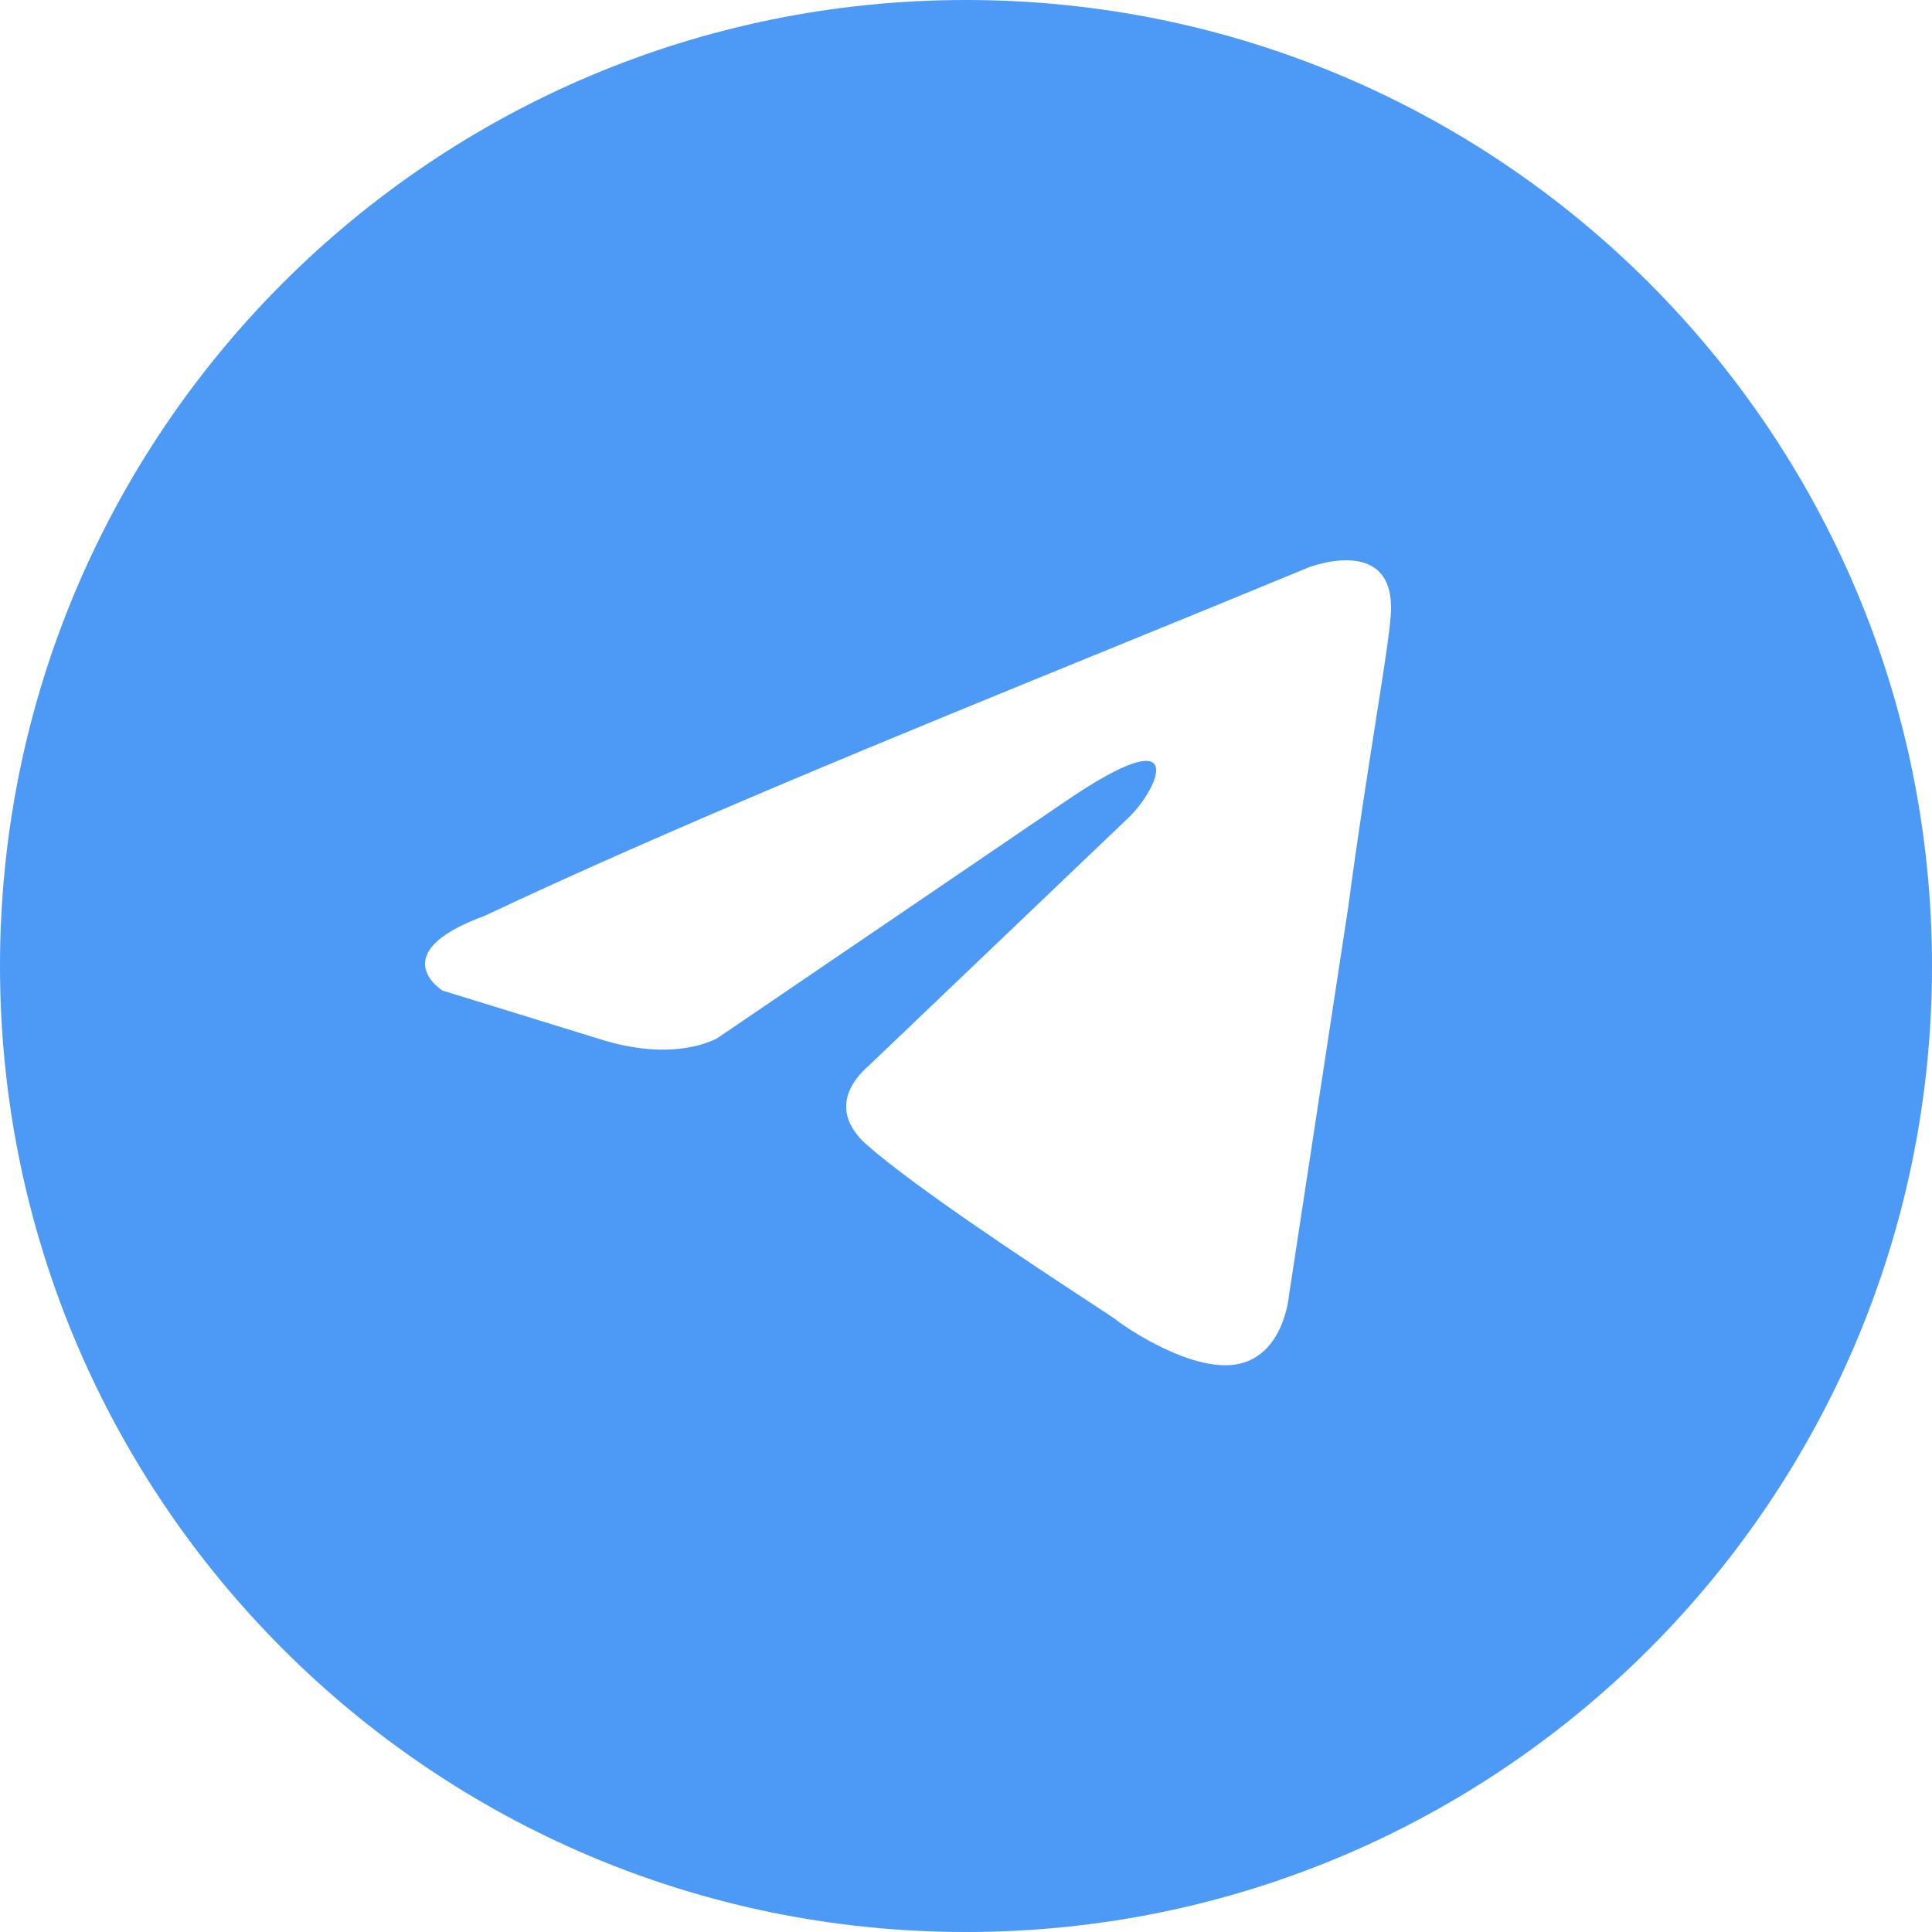<?xml version="1.0" encoding="UTF-8"?> <svg xmlns="http://www.w3.org/2000/svg" width="46" height="46" viewBox="0 0 46 46" fill="none"><g clip-path="url(#clip0_7_335)"><path fill-rule="evenodd" clip-rule="evenodd" d="M23 46C35.703 46 46 35.703 46 23C46 10.297 35.703 0 23 0C10.297 0 0 10.297 0 23C0 35.703 10.297 46 23 46ZM33.109 14.694C33.287 12.68 31.159 13.509 31.159 13.509C29.588 14.159 27.968 14.82 26.33 15.488C21.252 17.56 16.006 19.7 11.537 21.806C9.114 22.695 10.533 23.584 10.533 23.584L14.374 24.769C16.147 25.302 17.093 24.709 17.093 24.709L25.367 19.08C28.322 17.065 27.613 18.724 26.904 19.435L20.698 25.361C19.752 26.191 20.225 26.902 20.639 27.258C21.811 28.292 24.696 30.185 25.955 31.011C26.283 31.226 26.5 31.369 26.549 31.406C26.845 31.643 28.44 32.71 29.504 32.472C30.568 32.236 30.686 30.872 30.686 30.872L32.105 21.569C32.318 19.953 32.562 18.401 32.757 17.161C32.941 15.99 33.081 15.097 33.109 14.694Z" fill="#4C9AF5"></path></g><defs><clipPath id="clip0_7_335"><rect width="46" height="46" fill="white"></rect></clipPath></defs></svg> 